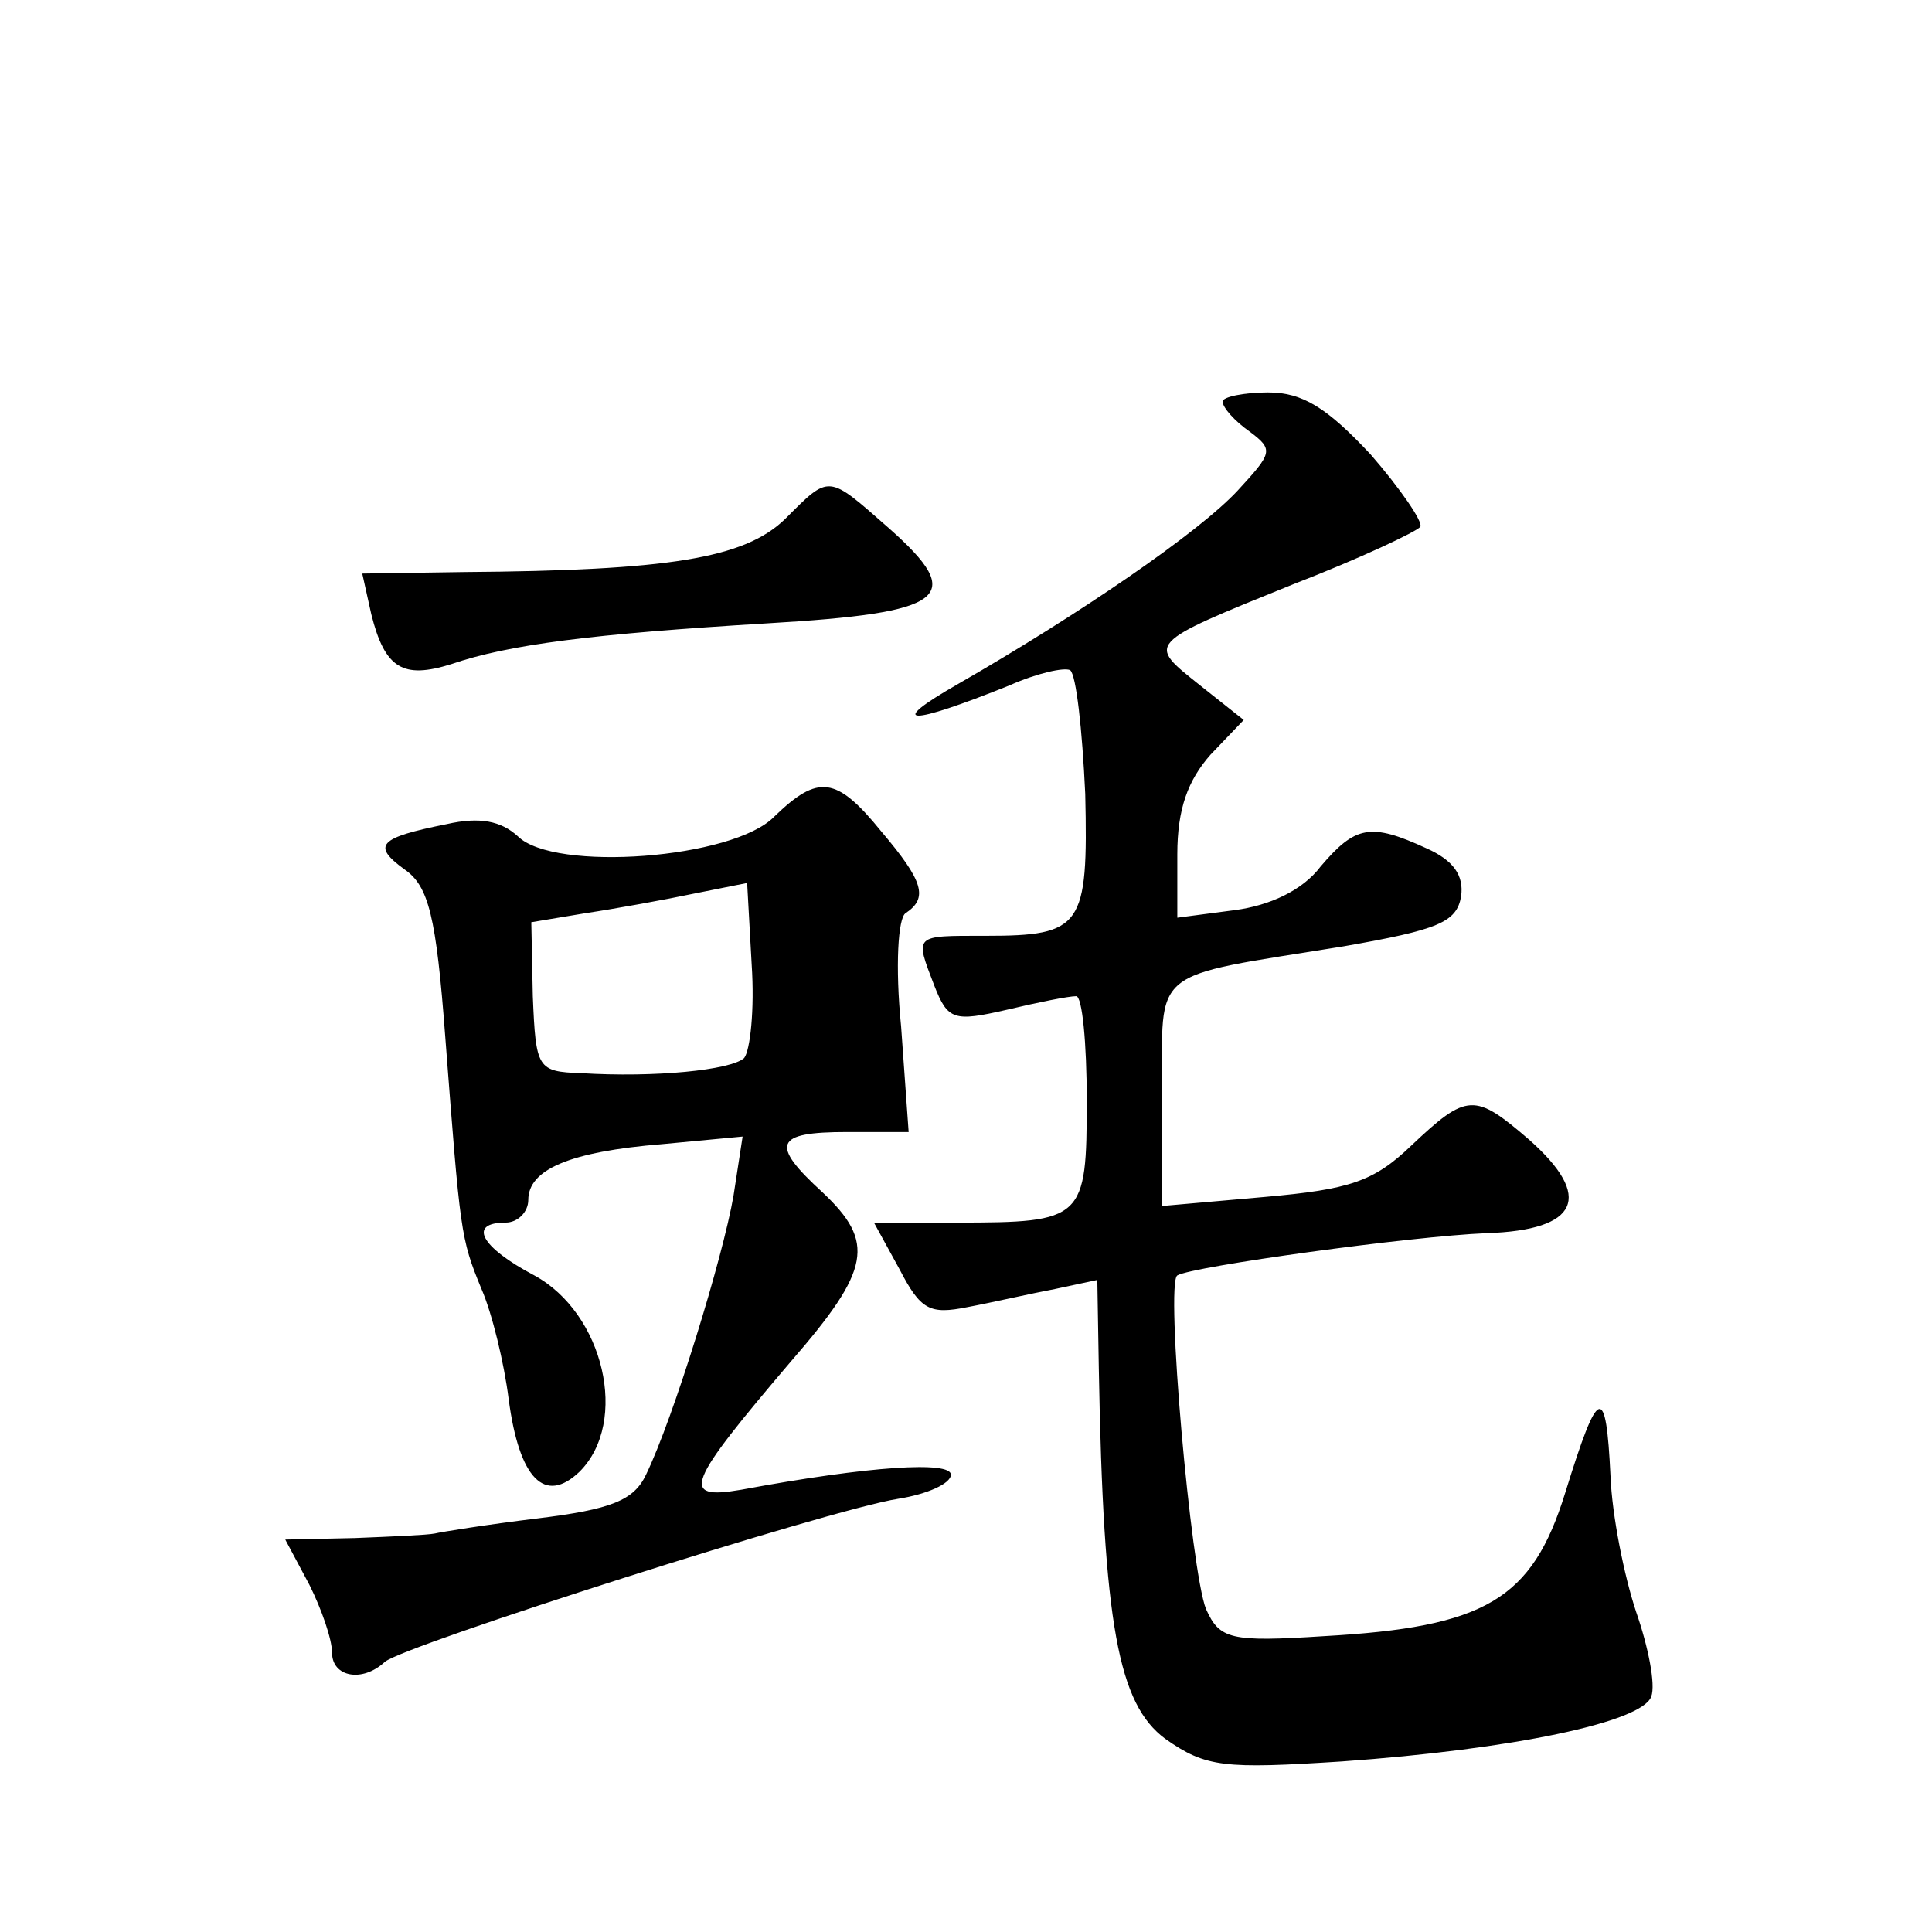 <?xml version="1.0" standalone="no"?>
<!DOCTYPE svg PUBLIC "-//W3C//DTD SVG 20010904//EN"
 "http://www.w3.org/TR/2001/REC-SVG-20010904/DTD/svg10.dtd">
<svg version="1.0" xmlns="http://www.w3.org/2000/svg"
 width="128pt" height="128pt" viewBox="0 0 128 128"
 preserveAspectRatio="xMidYMid meet">
<g transform="translate(0,128) scale(0.1,-0.1)"
fill="#0" stroke="none">
<path d="M810 1014 c0 -4 8 -13 18 -20 16 -12 15 -14 -8 -39 -26 -28 -105 -82 -185
-128 -49 -28 -33 -28 34 -1 18 8 36 12 40 10 4 -3 8 -39 10 -82 2 -88 -2 -94 -66
-94 -48 0 -47 1 -34 -33 9 -23 13 -24 48 -16 21 5 41 9 46 9 4 0 7 -31 7 -69 0
-79 -2 -81 -86 -81 l-55 0 17 -31 c14 -27 20 -30 45 -25 16 3 42 9 58 12 l28 6
1 -59 c3 -170 13 -222 44 -245 27 -19 39 -20 117 -15 113 8 199 26 205 43 3 8 -2
33 -10 56 -8 24 -16 64 -17 90 -3 62 -8 60 -30 -11 -22 -71 -53 -89 -160 -95 -62
-4 -69 -2 -78 18 -10 25 -27 216 -19 221 10 6 155 26 205 28 61 2 71 24 28 62 -36
31 -41 31 -78 -4 -25 -24 -41 -29 -97 -34 l-68 -6 0 74 c0 85 -10 77 120 98 63
11 75 16 78 33 2 14 -5 24 -23 32 -37 17 -47 15 -70 -12 -12 -16 -34 -26 -57 -29
l-38 -5 0 42 c0 30 7 49 22 66 l22 23 -29 23 c-35 28 -37 27 62 67 44 17 82 35
84 38 2 3 -13 25 -33 48 -29 31 -45 41 -68 41 -16 0 -30 -3 -30 -6z M520 936 c-27
-26 -77 -34 -213 -35 l-67 -1 6 -27 c9 -36 21 -43 53 -33 38 13 93 20 209 27 119
7 133 17 81 63 -41 36 -39 36 -69 6z M513 739 c-27 -28 -146 -37 -170 -13 -11 10
-25 13 -47 8 -45 -9 -50 -14 -28 -30 16 -11 21 -31 27 -111 10 -130 10 -133 24
-167 7 -16 15 -49 18 -73 7 -53 24 -70 47 -48 33 33 16 105 -30 130 -36 19 -44
35 -19 35 8 0 15 7 15 15 0 20 27 32 89 37 l53 5 -6 -39 c-7 -41 -40 -148 -58 -185
-8 -17 -23 -23 -72 -29 -33 -4 -64 -9 -68 -10 -5 -1 -28 -2 -53 -3 l-46 -1 16 -30
c8 -16 15 -36 15 -45 0 -16 20 -20 35 -6 13 11 295 101 340 108 19 3 35 10 35 16
0 9 -53 6 -139 -10 -41 -7 -36 4 33 85 53 61 56 79 21 112 -35 32 -32 40 16 40
l41 0 -5 70 c-4 40 -2 72 3 75 15 10 12 21 -16 54 -30 37 -42 38 -71 10z m-20 -160
c-9 -8 -59 -13 -108 -10 -29 1 -30 3 -32 51 l-1 49 36 6 c20 3 53 9 72 13 l35 7
3 -54 c2 -30 -1 -57 -5 -62z"/>
</g>
</svg>
